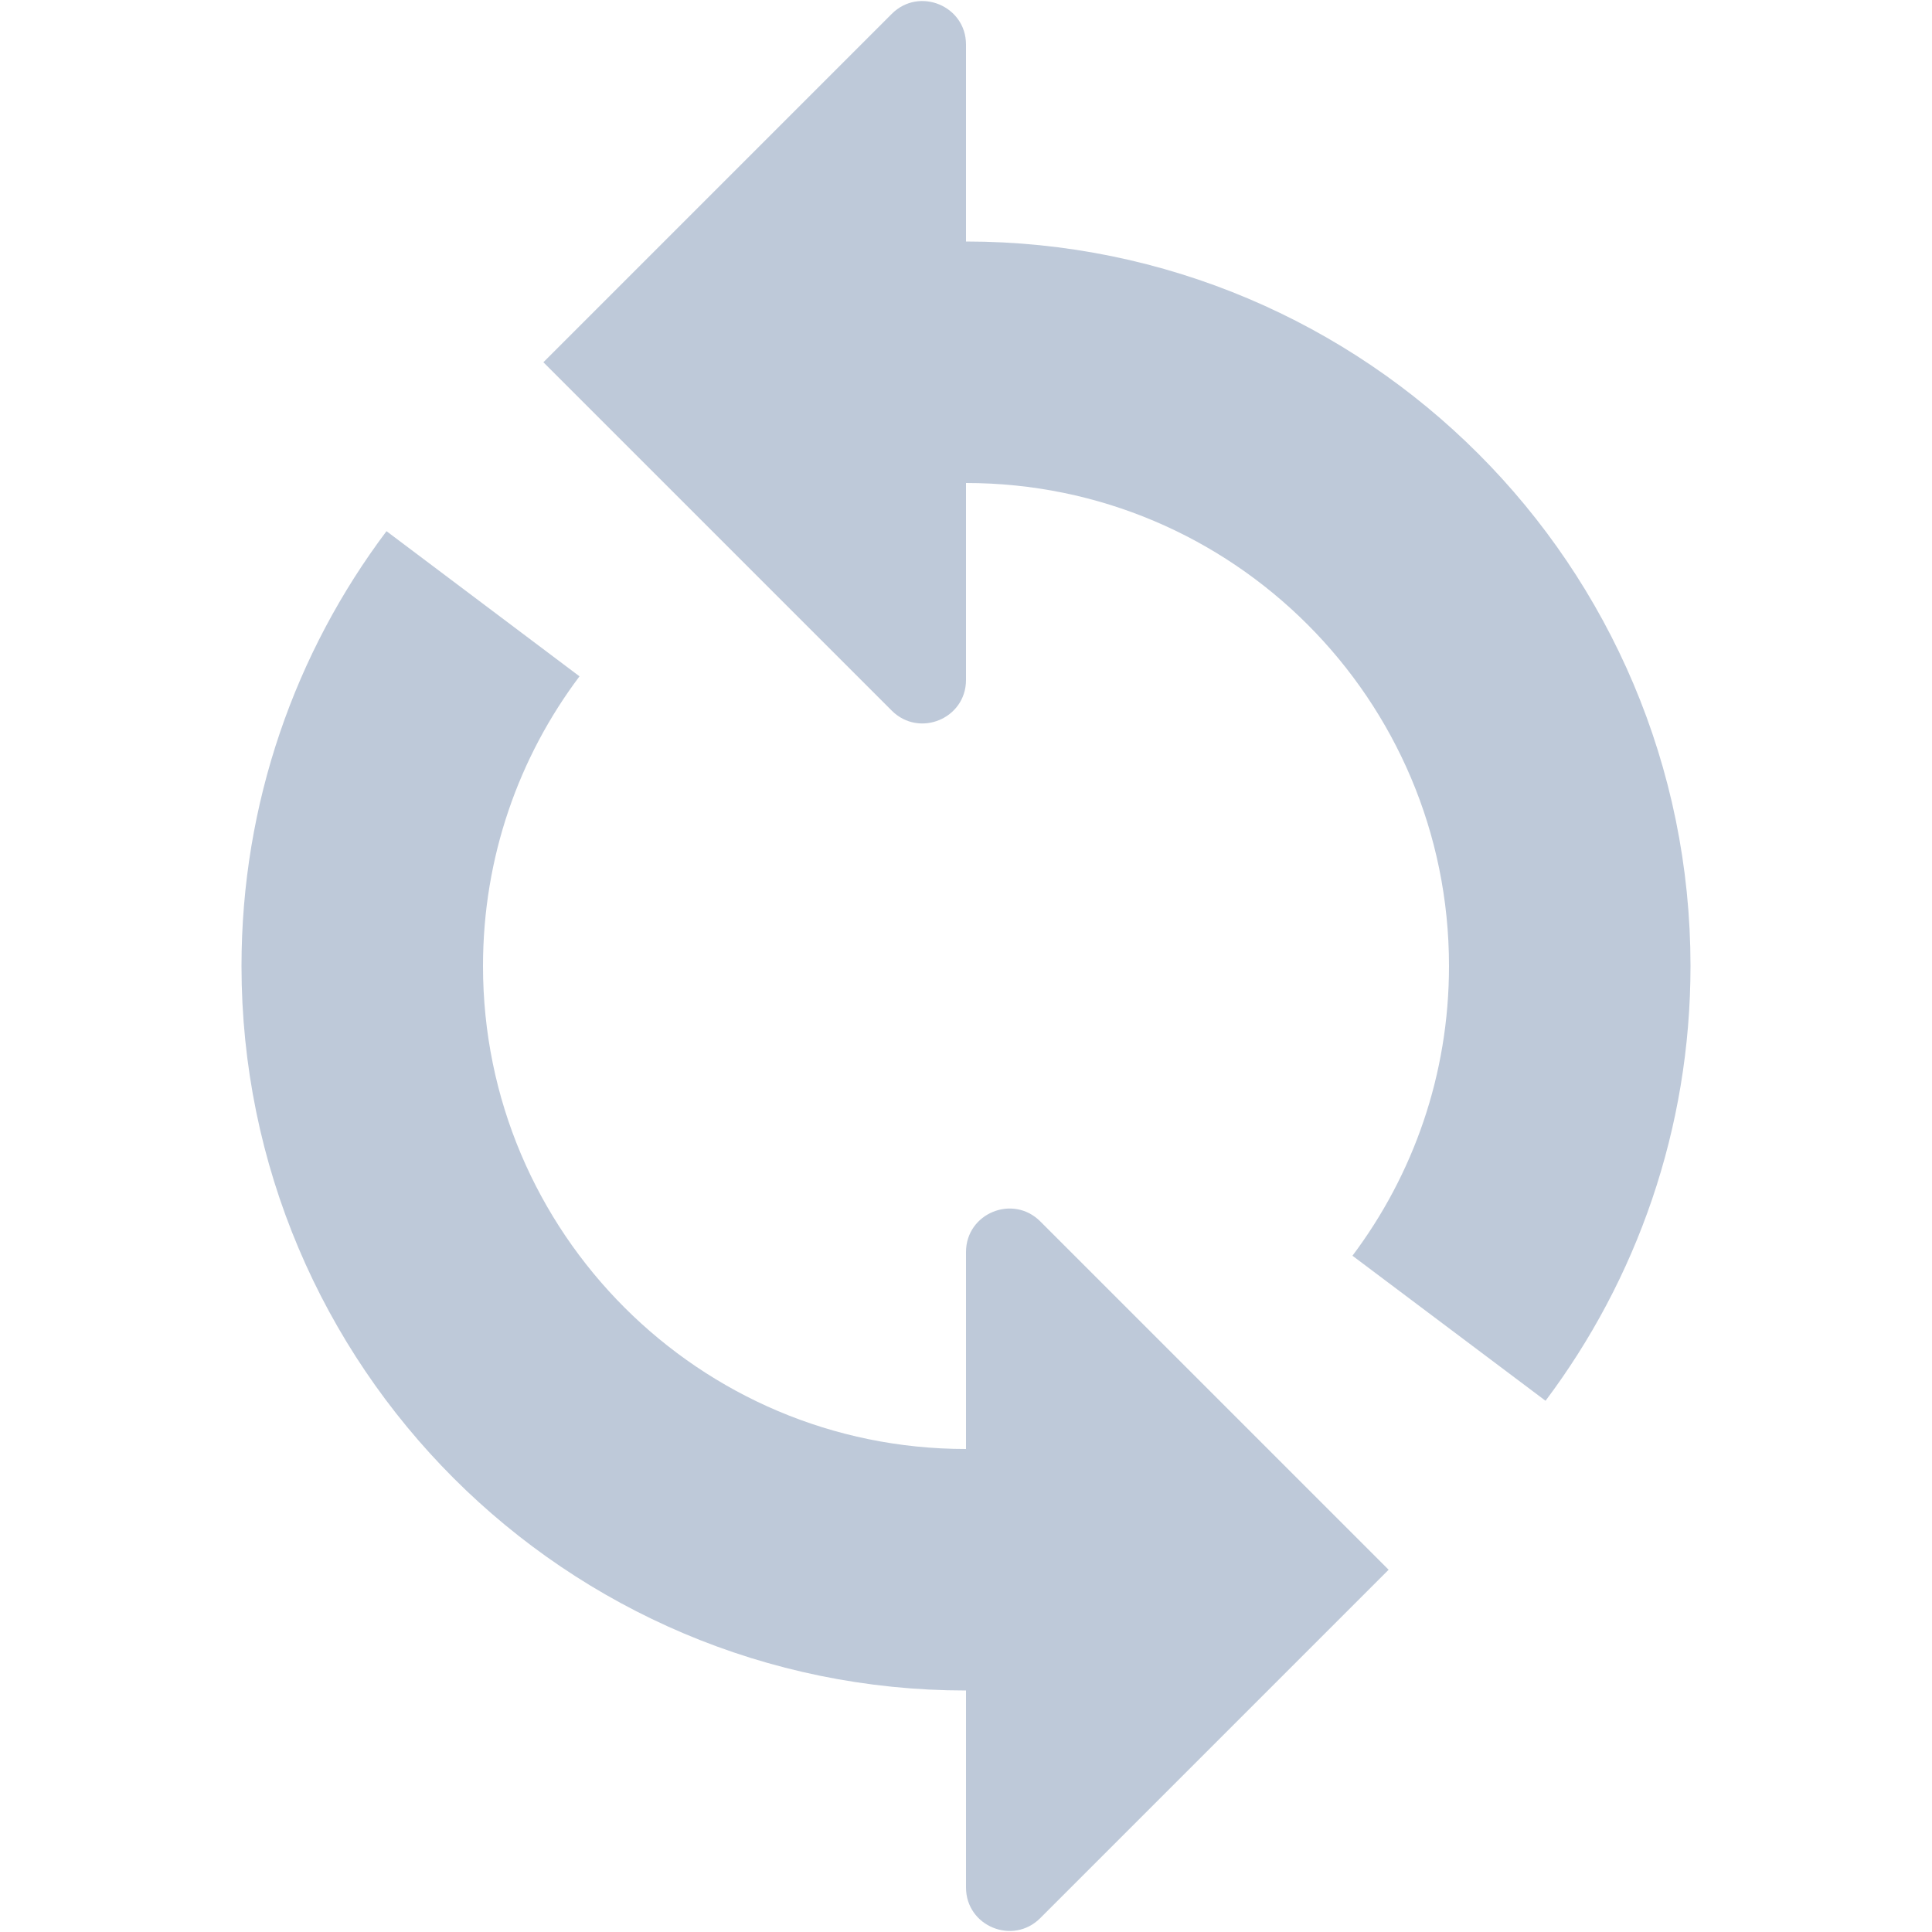 <svg width="16" height="16" viewBox="0 0 16 16" fill="none" xmlns="http://www.w3.org/2000/svg">
<g clip-path="url(#clip0_3811_113433)">
<path d="M8 15.631V10.369C8 10.048 8.388 9.888 8.615 10.115L11.5 13L8.615 15.885C8.388 16.112 8 15.952 8 15.631Z" fill="#BEC9D9"/>
<path d="M8 13C5.239 13 3 10.761 3 8C3 6.874 3.372 5.835 4 5M8 3C10.761 3 13 5.239 13 8C13 9.126 12.628 10.164 12 11" stroke="#BEC9D9" stroke-width="2"/>
<path d="M8 5.631V0.369C8 0.048 7.612 -0.112 7.385 0.115L4.5 3L7.385 5.885C7.612 6.112 8 5.952 8 5.631Z" fill="#BEC9D9"/>
</g>
<defs>
<clipPath id="clip0_3811_113433">
<rect width="16" height="16" fill="white"/>
</clipPath>
</defs>
</svg>

